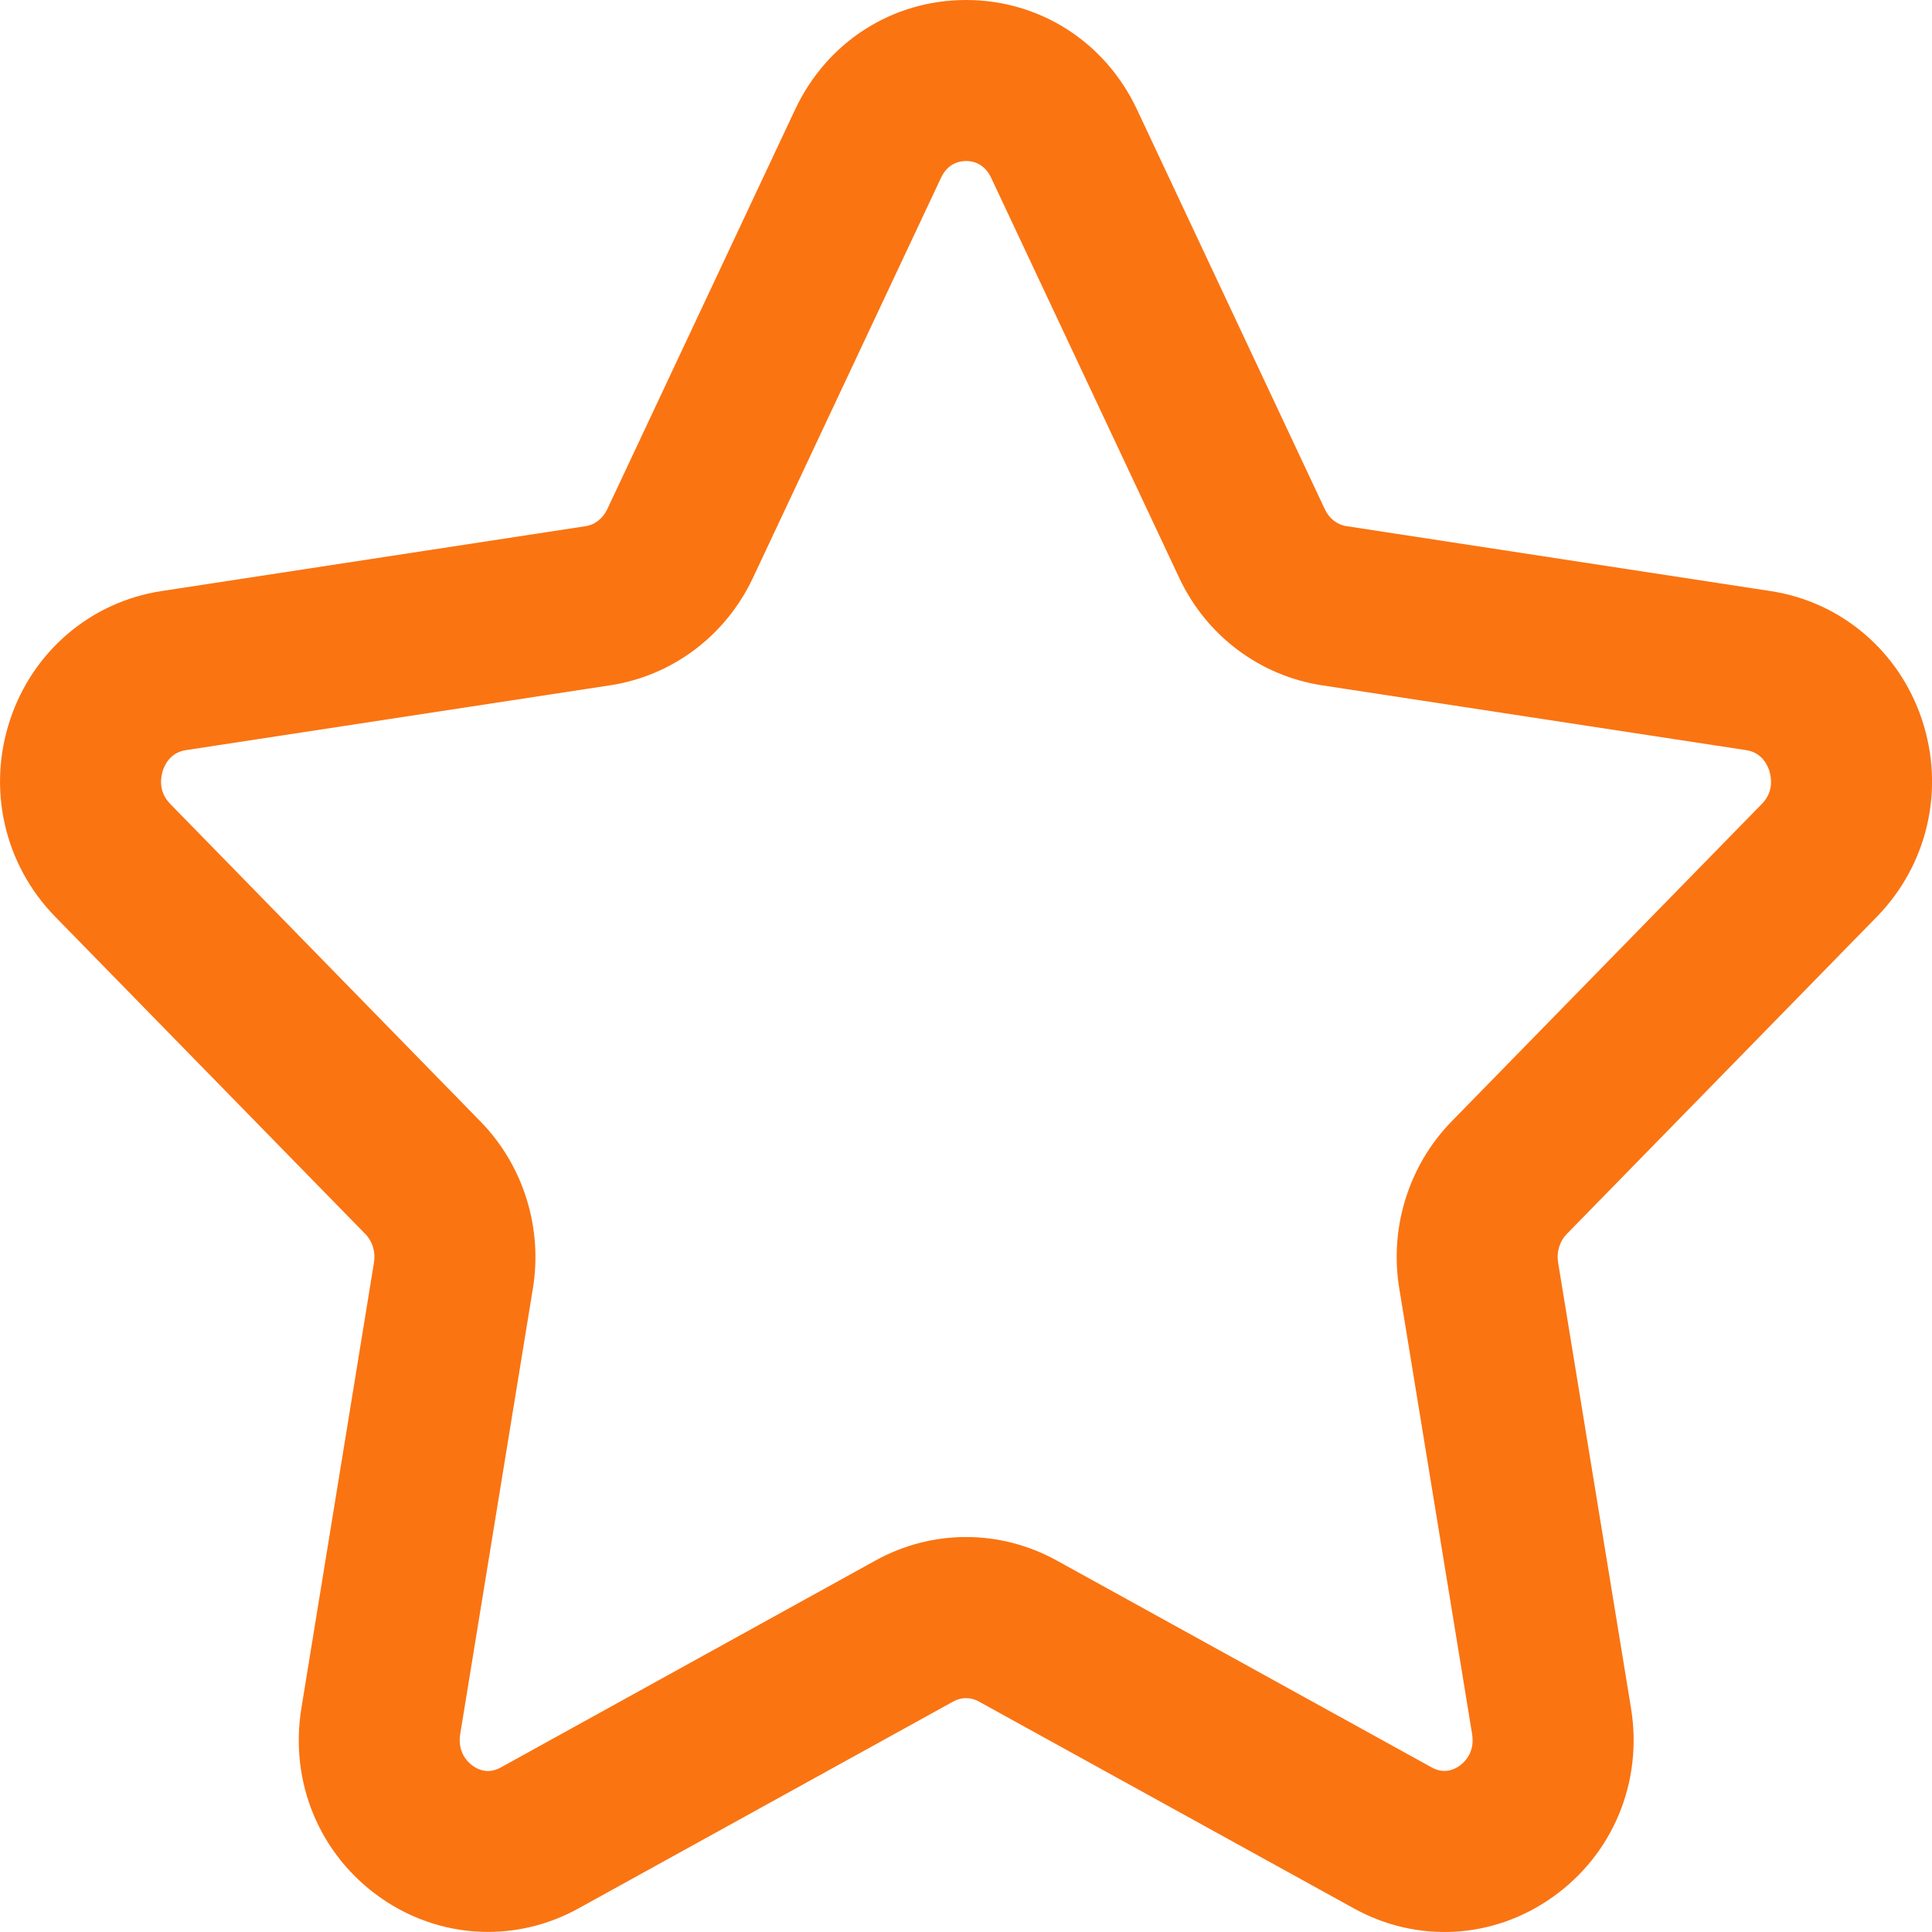 <?xml version="1.0" encoding="utf-8"?>
<svg xmlns="http://www.w3.org/2000/svg" width="24" height="24" viewBox="0 0 24 24" fill="none">
<path fill-rule="evenodd" clip-rule="evenodd" d="M12.001 2C11.921 2 11.774 2.027 11.689 2.21L9.352 7.181C9.015 7.896 8.354 8.394 7.582 8.513H7.58L2.306 9.319C2.124 9.348 2.051 9.488 2.024 9.569C2 9.643 1.959 9.829 2.115 9.987L5.969 13.932C6.5 14.475 6.743 15.249 6.62 16.004L5.717 21.541C5.68 21.771 5.815 21.895 5.875 21.937C5.952 21.991 6.072 22.038 6.221 21.956L10.876 19.385C11.581 18.996 12.421 18.997 13.125 19.384L17.784 21.955C17.931 22.037 18.053 21.989 18.129 21.937C18.189 21.894 18.325 21.771 18.287 21.541L17.382 16.004C17.258 15.25 17.501 14.475 18.032 13.931L21.886 9.987C22.042 9.829 22.001 9.643 21.977 9.569C21.95 9.488 21.877 9.348 21.695 9.319L16.421 8.513C15.648 8.394 14.986 7.896 14.65 7.181L12.313 2.21C12.228 2.027 12.081 2 12.001 2ZM6.062 23.999C5.593 23.999 5.126 23.855 4.723 23.571C3.969 23.04 3.594 22.139 3.744 21.219L4.646 15.682C4.667 15.552 4.627 15.42 4.539 15.33L0.684 11.386C0.052 10.738 -0.162 9.799 0.127 8.936C0.411 8.087 1.13 7.477 2.003 7.343L7.277 6.536C7.391 6.518 7.489 6.44 7.542 6.329L9.878 1.359C10.272 0.521 11.085 0 12 0H12.001C12.916 0 13.729 0.521 14.123 1.358L16.459 6.329C16.512 6.441 16.612 6.519 16.726 6.536L21.998 7.343C22.871 7.477 23.59 8.087 23.874 8.936C24.163 9.799 23.949 10.738 23.317 11.386L19.463 15.329C19.375 15.419 19.334 15.551 19.355 15.681L20.261 21.219C20.411 22.138 20.036 23.039 19.282 23.57C18.548 24.09 17.604 24.142 16.817 23.706L12.158 21.136C12.059 21.081 11.942 21.081 11.843 21.136L7.188 23.706C6.834 23.902 6.447 23.999 6.062 23.999Z" fill="#FA7412"/>
</svg>